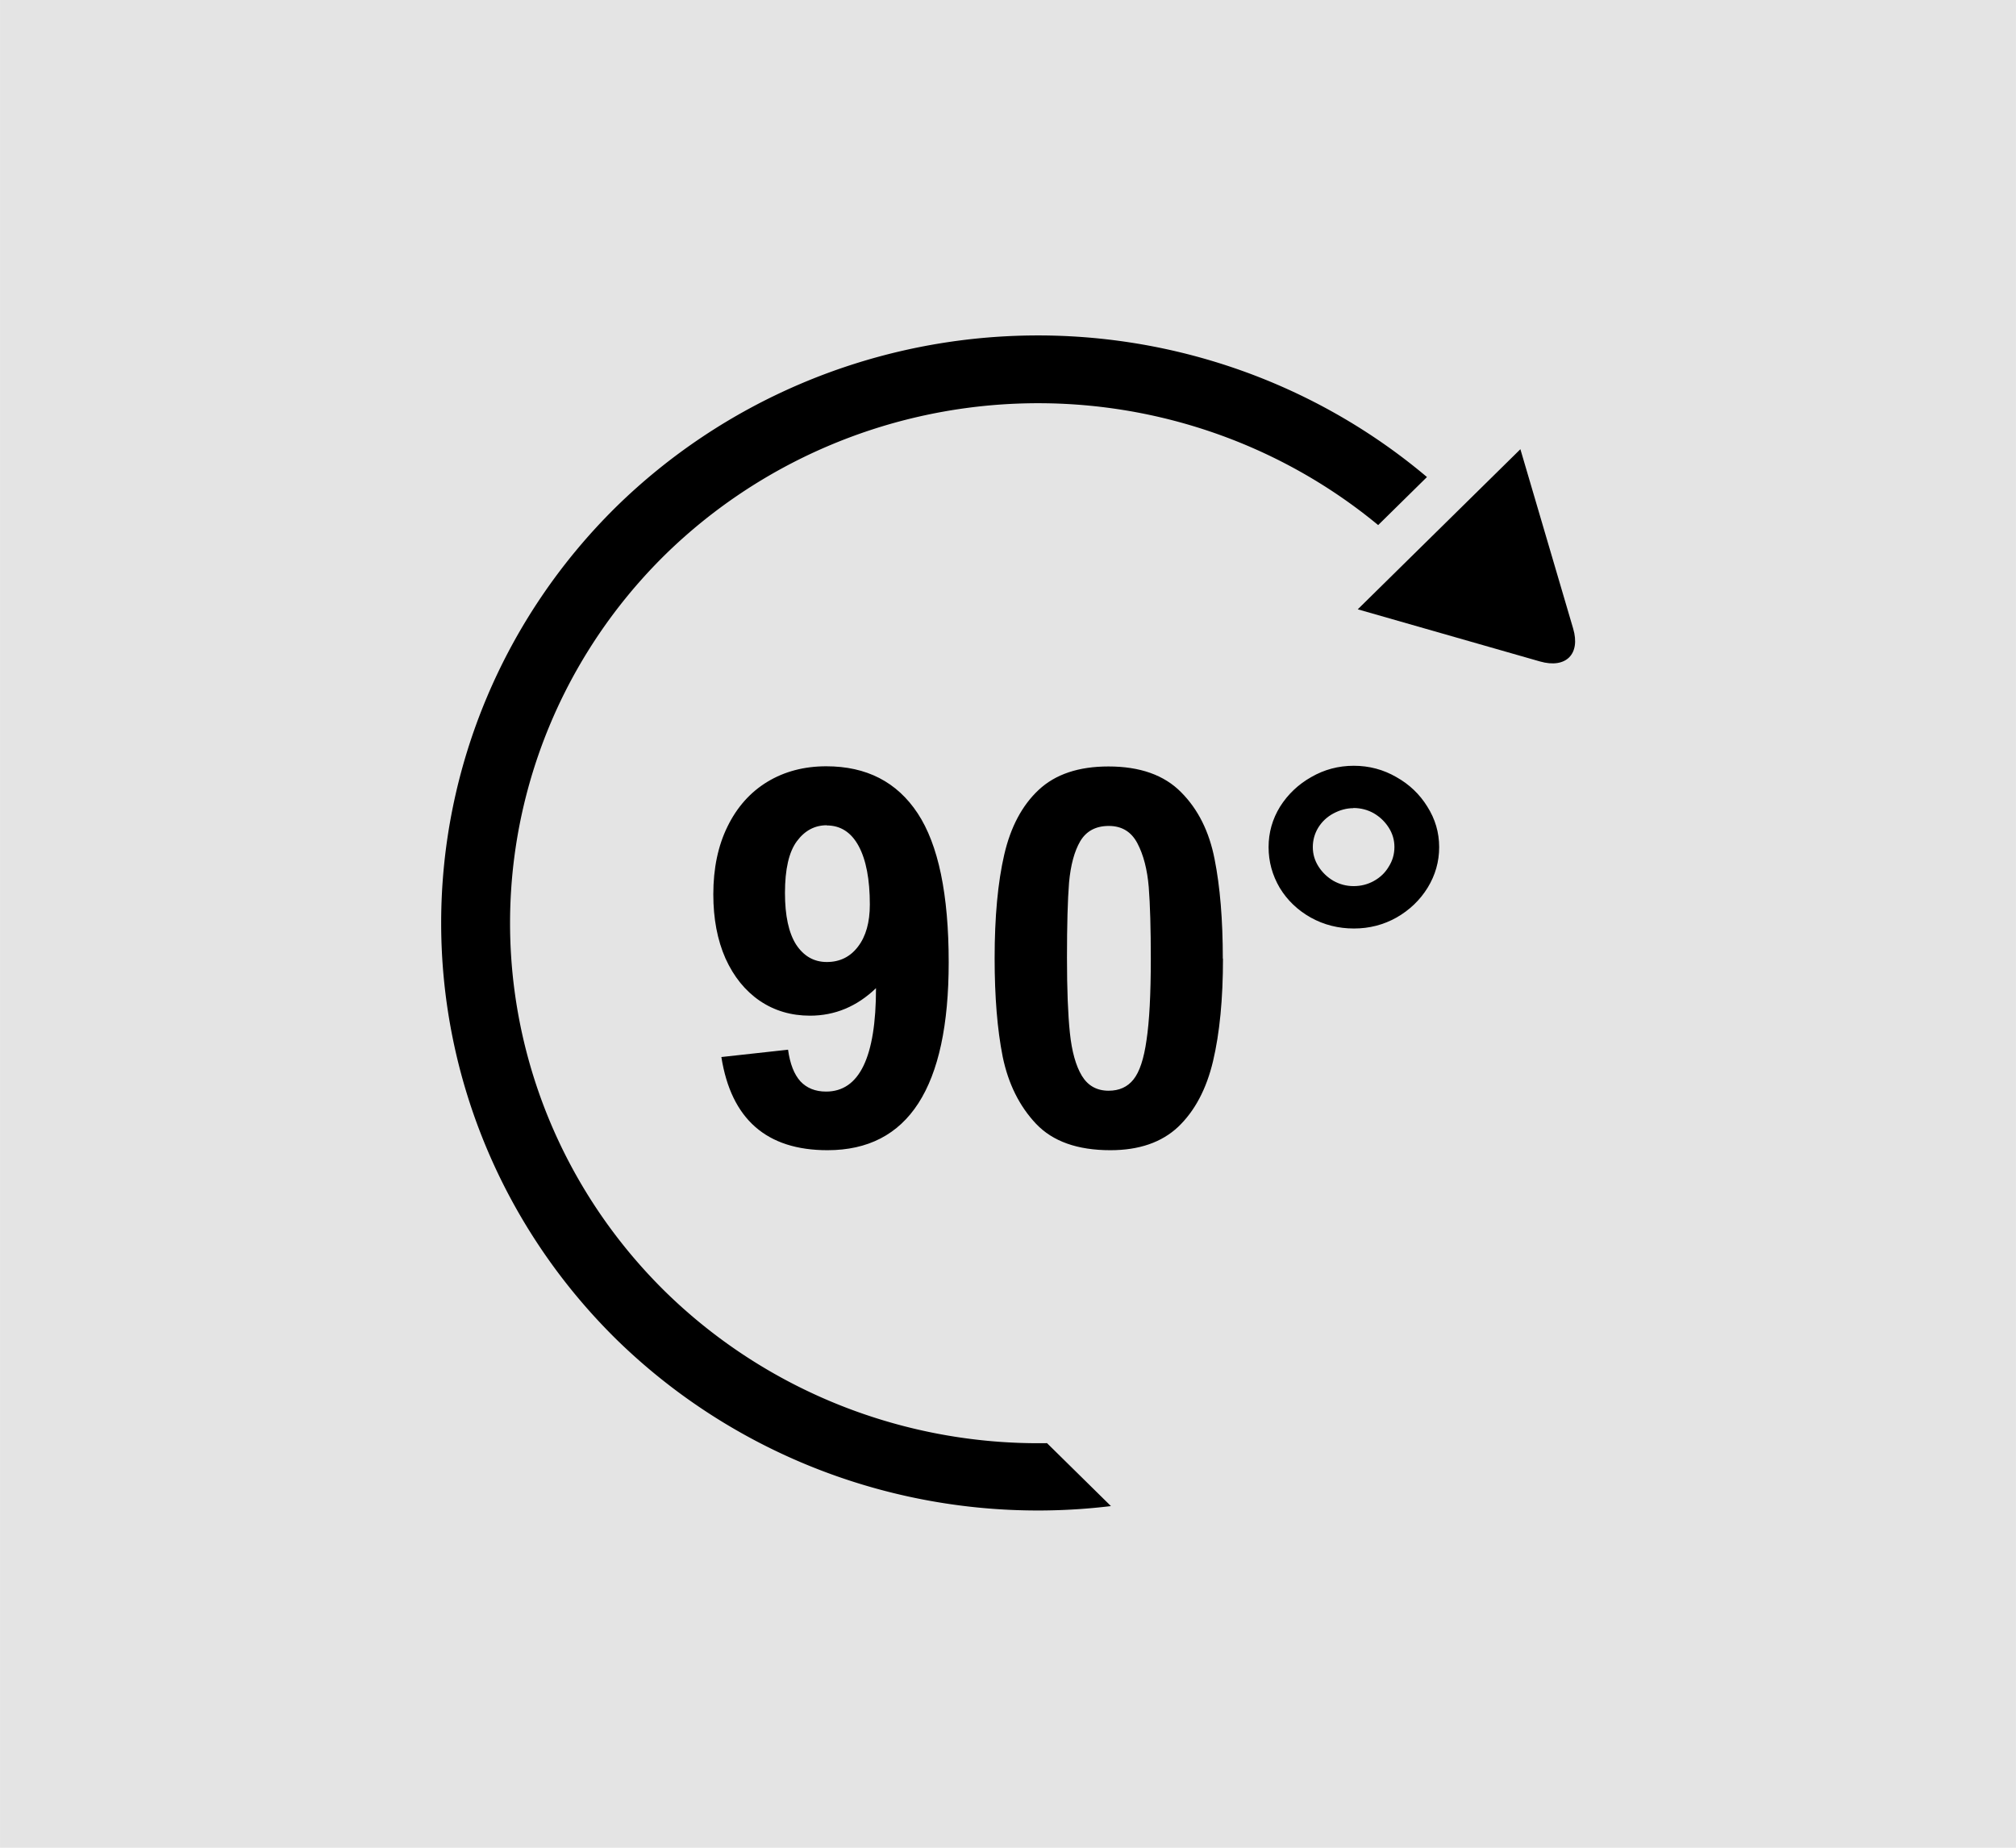 <?xml version="1.0" encoding="UTF-8" standalone="no"?>
<!-- Created with Inkscape (http://www.inkscape.org/) -->

<svg
   width="48"
   height="44"
   viewBox="0 0 12.7 11.642"
   version="1.1"
   id="svg1"
   inkscape:version="1.3 (0e150ed6c4, 2023-07-21)"
   sodipodi:docname="Tool-Image-Edit-Rotate-Right.svg"
   xml:space="preserve"
   xmlns:inkscape="http://www.inkscape.org/namespaces/inkscape"
   xmlns:sodipodi="http://sodipodi.sourceforge.net/DTD/sodipodi-0.dtd"
   xmlns="http://www.w3.org/2000/svg"
   xmlns:svg="http://www.w3.org/2000/svg"><sodipodi:namedview
     id="namedview1"
     pagecolor="#ffffff"
     bordercolor="#666666"
     borderopacity="1.0"
     inkscape:showpageshadow="2"
     inkscape:pageopacity="0.0"
     inkscape:pagecheckerboard="0"
     inkscape:deskcolor="#d1d1d1"
     inkscape:document-units="px"
     showgrid="true"
     showguides="true"
     inkscape:zoom="16.912312"
     inkscape:cx="23.000995"
     inkscape:cy="21.907117"
     inkscape:window-width="2560"
     inkscape:window-height="1017"
     inkscape:window-x="-8"
     inkscape:window-y="-8"
     inkscape:window-maximized="1"
     inkscape:current-layer="layer1"><inkscape:grid
       id="grid1"
       units="px"
       originx="0"
       originy="0"
       spacingx="0.265"
       spacingy="0.265"
       empcolor="#3f3fff"
       empopacity="0.251"
       color="#3f3fff"
       opacity="0.125"
       empspacing="1"
       dotted="false"
       gridanglex="30"
       gridanglez="30"
       visible="true" /><sodipodi:guide
       position="6.35,7.673"
       orientation="-1,0"
       id="guide1"
       inkscape:locked="false"
       inkscape:label=""
       inkscape:color="rgb(0,134,229)" /><sodipodi:guide
       position="2.91,5.821"
       orientation="0,1"
       id="guide2"
       inkscape:locked="false"
       inkscape:label=""
       inkscape:color="rgb(0,134,229)" /><sodipodi:guide
       position="6.615,9.525"
       orientation="0,1"
       id="guide3"
       inkscape:locked="false"
       inkscape:label=""
       inkscape:color="rgb(0,134,229)" /><sodipodi:guide
       position="-1.058,2.117"
       orientation="0,1"
       id="guide4"
       inkscape:locked="false"
       inkscape:label=""
       inkscape:color="rgb(0,134,229)" /></sodipodi:namedview><defs
     id="defs1" /><g
     inkscape:label="Ebene 1"
     inkscape:groupmode="layer"
     id="layer1"
     transform="translate(9.79,-119.062)"><rect
       style="fill:#e4e4e4;fill-opacity:1;stroke:none;stroke-width:0.265;stroke-dasharray:none;stroke-opacity:1"
       id="rect1"
       width="12.7"
       height="11.642"
       x="-2.91"
       y="119.062"
       ry="0"
       transform="scale(-1,1)" /><g
       inkscape:label="Ebene 1"
       id="layer1-9"
       transform="matrix(1.08,0,0,1.077,-9.583,118.615)"><g
         id="g2"
         transform="matrix(-0.717,0.708,0.717,0.708,5.869,-2.427)"
         style="fill:#000000"><path
           id="rect7-2-3-3"
           style="fill:#000000;stroke-width:0.23;stroke-dasharray:none"
           d="M 3.228,5.821 2.702,6.778 C 2.627,6.914 2.506,6.913 2.431,6.776 L 1.905,5.821 Z" /><path
           id="path1"
           style="fill:#000000;stroke-width:0.21"
           d="M 5.821,2.381 A 3.44,3.44 0 0 0 2.4,5.556 h 0.397 A 3.043,3.043 0 0 1 5.821,2.778 3.043,3.043 0 0 1 8.864,5.821 3.043,3.043 0 0 1 7.937,8.002 V 8.522 A 3.44,3.44 0 0 0 9.26,5.821 3.44,3.44 0 0 0 5.821,2.381 Z" /></g><path
         style="font-weight:bold;font-stretch:condensed;font-size:4.233px;line-height:1.25;font-family:'Arial Nova';-inkscape-font-specification:'Arial Nova Bold Condensed';text-align:center;letter-spacing:0px;word-spacing:0px;text-anchor:middle;fill:#000000;stroke-width:0.195"
         d="m 4.015,6.599 0.39,-0.043 q 0.017,0.124 0.072,0.185 0.056,0.06 0.15,0.06 0.291,0 0.291,-0.605 -0.167,0.161 -0.385,0.161 -0.165,0 -0.293,-0.087 Q 4.112,6.182 4.04,6.022 3.969,5.861 3.969,5.647 q 0,-0.228 0.083,-0.397 0.083,-0.17 0.232,-0.261 0.15,-0.091 0.344,-0.091 0.352,0 0.533,0.275 0.181,0.275 0.181,0.872 0,1.099 -0.707,1.099 -0.533,0 -0.619,-0.545 z M 4.631,5.243 q -0.106,0 -0.175,0.094 -0.069,0.094 -0.069,0.302 0,0.199 0.065,0.302 0.067,0.102 0.179,0.102 0.114,0 0.182,-0.09 0.069,-0.09 0.069,-0.246 0,-0.221 -0.065,-0.342 -0.065,-0.121 -0.187,-0.121 z m 2.311,0.78 q 0,0.354 -0.058,0.6 -0.058,0.245 -0.203,0.384 -0.145,0.137 -0.396,0.137 -0.287,0 -0.433,-0.154 -0.146,-0.155 -0.195,-0.393 -0.047,-0.237 -0.047,-0.576 0,-0.363 0.056,-0.606 0.056,-0.243 0.201,-0.379 0.146,-0.137 0.407,-0.137 0.276,0 0.424,0.151 0.148,0.149 0.195,0.391 0.048,0.242 0.048,0.582 z m -0.91,-0.004 q 0,0.276 0.017,0.439 0.017,0.163 0.07,0.251 0.053,0.087 0.156,0.087 0.093,0 0.145,-0.066 0.053,-0.066 0.076,-0.23 0.025,-0.166 0.025,-0.475 0,-0.266 -0.012,-0.42 Q 6.496,5.45 6.443,5.349 6.39,5.247 6.276,5.247 q -0.114,0 -0.167,0.09 -0.051,0.088 -0.065,0.242 -0.012,0.152 -0.012,0.439 z M 7.208,5.371 q 0,-0.128 0.067,-0.237 0.069,-0.109 0.182,-0.173 0.114,-0.066 0.248,-0.066 0.134,0 0.248,0.066 0.114,0.064 0.181,0.173 0.069,0.109 0.069,0.237 0,0.127 -0.067,0.237 -0.067,0.109 -0.182,0.175 -0.114,0.064 -0.248,0.064 -0.137,0 -0.252,-0.064 Q 7.339,5.718 7.273,5.609 7.208,5.498 7.208,5.371 Z M 7.703,5.143 q -0.059,0 -0.117,0.031 -0.056,0.03 -0.089,0.084 -0.031,0.052 -0.031,0.113 0,0.061 0.033,0.113 0.033,0.052 0.087,0.084 0.055,0.031 0.118,0.031 0.064,0 0.118,-0.03 0.056,-0.031 0.087,-0.084 0.033,-0.052 0.033,-0.115 0,-0.061 -0.033,-0.113 -0.033,-0.052 -0.087,-0.084 -0.055,-0.031 -0.12,-0.031 z"
         id="text5"
         aria-label="90°" /></g></g><style
     type="text/css"
     id="style1">&#10;	.st0{fill:none;stroke:#000000;stroke-width:2;stroke-linecap:round;stroke-linejoin:round;stroke-miterlimit:10;}&#10;	.st1{fill:none;stroke:#000000;stroke-width:2;stroke-linecap:round;stroke-linejoin:round;}&#10;	.st2{fill:none;stroke:#000000;stroke-width:2;stroke-linecap:round;stroke-linejoin:round;stroke-dasharray:6,6;}&#10;	.st3{fill:none;stroke:#000000;stroke-width:2;stroke-linecap:round;stroke-linejoin:round;stroke-dasharray:4,4;}&#10;	.st4{fill:none;stroke:#000000;stroke-width:2;stroke-linecap:round;}&#10;	.st5{fill:none;stroke:#000000;stroke-width:2;stroke-linecap:round;stroke-dasharray:3.108,3.108;}&#10;	&#10;		.st6{fill:none;stroke:#000000;stroke-width:2;stroke-linecap:round;stroke-linejoin:round;stroke-miterlimit:10;stroke-dasharray:4,3;}&#10;</style><style
     type="text/css"
     id="style1-90">&#10;	.st0{fill:none;stroke:#000000;stroke-width:2;stroke-linecap:round;stroke-linejoin:round;stroke-miterlimit:10;}&#10;</style><style
     type="text/css"
     id="style1-9">&#10;	.st0{fill:none;stroke:#000000;stroke-width:2;stroke-linecap:round;stroke-linejoin:round;stroke-miterlimit:10;}&#10;</style><style
     type="text/css"
     id="style1-3">&#10;	.st0{fill:none;stroke:#000000;stroke-width:2;stroke-linecap:round;stroke-linejoin:round;stroke-miterlimit:10;}&#10;</style><style
     type="text/css"
     id="style1-9-3">&#10;	.st0{fill:none;stroke:#000000;stroke-width:2;stroke-linecap:round;stroke-linejoin:round;stroke-miterlimit:10;}&#10;</style><style
     type="text/css"
     id="style1-8">&#10;	.st0{fill:none;stroke:#000000;stroke-width:2;stroke-linecap:round;stroke-linejoin:round;stroke-miterlimit:10;}&#10;</style><style
     type="text/css"
     id="style1-9-36">&#10;	.st0{fill:none;stroke:#000000;stroke-width:2;stroke-linecap:round;stroke-linejoin:round;stroke-miterlimit:10;}&#10;</style></svg>
